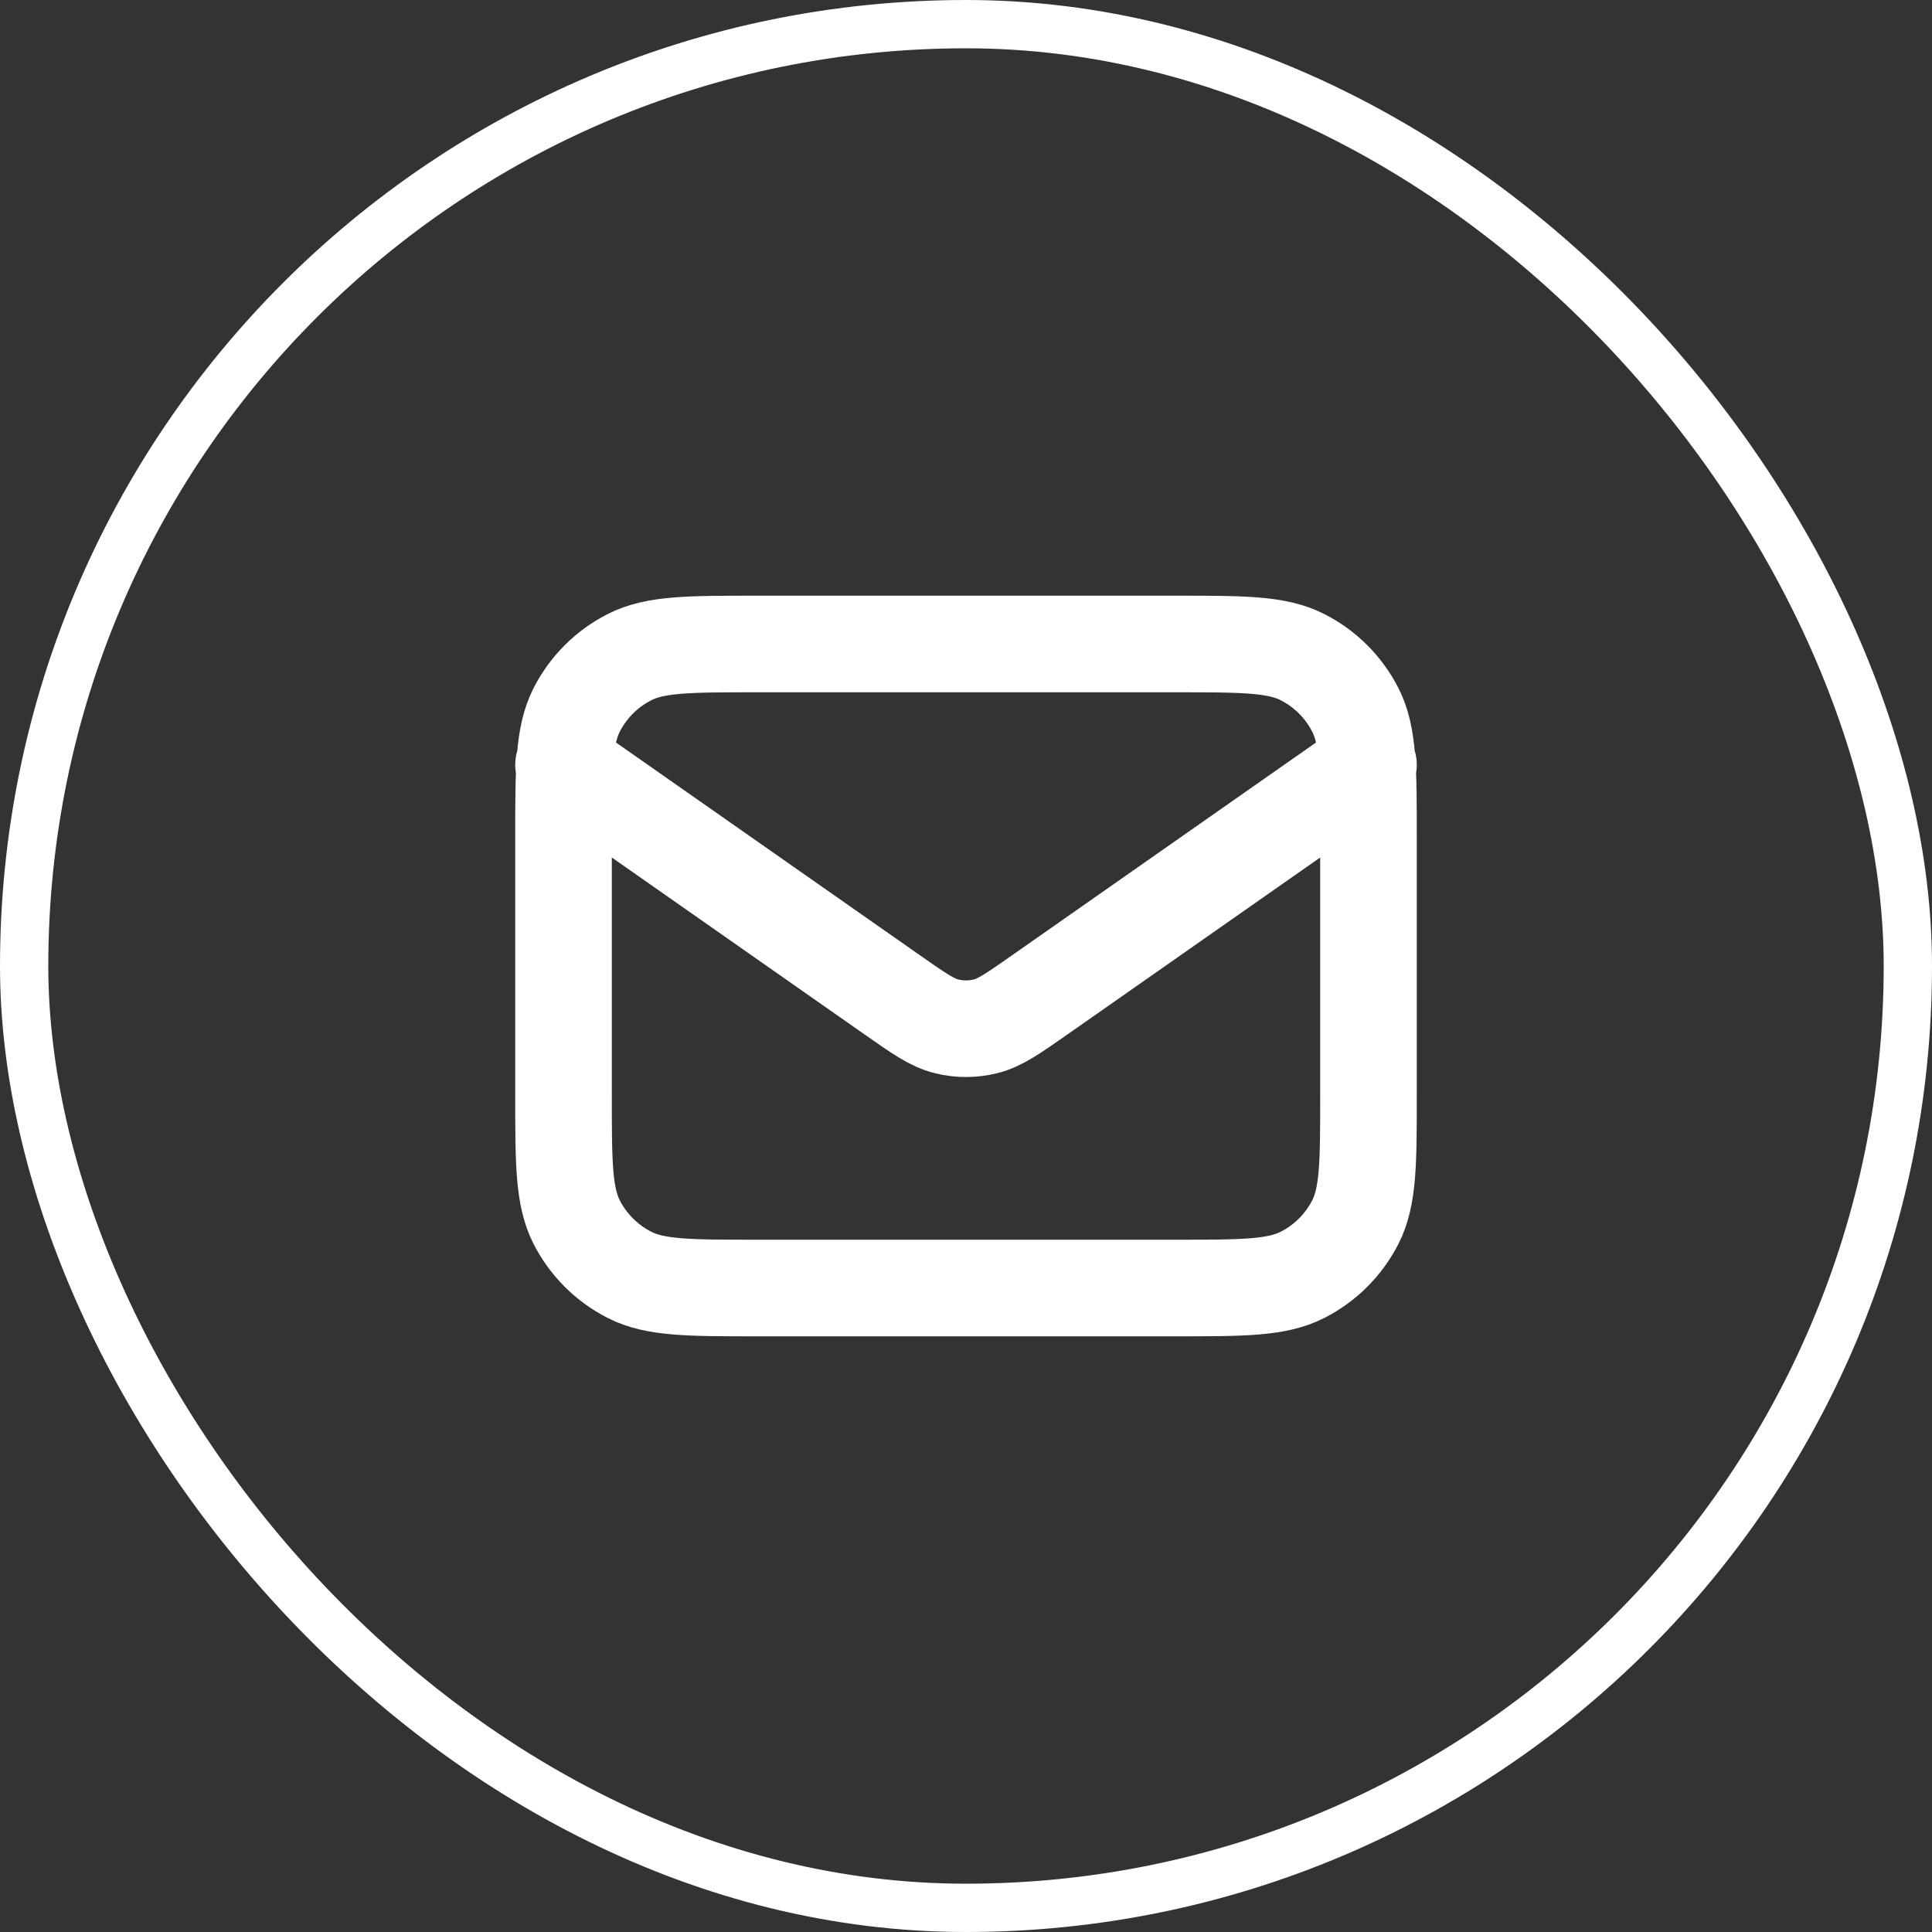 <svg width="40" height="40" viewBox="0 0 40 40" fill="none" xmlns="http://www.w3.org/2000/svg">
<rect x="0" y="0" width="40" height="40" fill="#333333" stroke="none"/>
<rect x="0.5" y="0.5" width="39" height="39" rx="19.5" stroke="white"/>
<path d="M11.667 15.833L18.471 20.596C19.022 20.982 19.297 21.175 19.597 21.249C19.862 21.315 20.138 21.315 20.403 21.249C20.703 21.175 20.978 20.982 21.529 20.596L28.333 15.833M15.667 26.667H24.333C25.733 26.667 26.433 26.667 26.968 26.394C27.439 26.154 27.821 25.772 28.061 25.302C28.333 24.767 28.333 24.067 28.333 22.667V17.333C28.333 15.933 28.333 15.233 28.061 14.698C27.821 14.228 27.439 13.845 26.968 13.606C26.433 13.333 25.733 13.333 24.333 13.333H15.667C14.267 13.333 13.566 13.333 13.032 13.606C12.561 13.845 12.179 14.228 11.939 14.698C11.667 15.233 11.667 15.933 11.667 17.333V22.667C11.667 24.067 11.667 24.767 11.939 25.302C12.179 25.772 12.561 26.154 13.032 26.394C13.566 26.667 14.267 26.667 15.667 26.667Z" stroke="white" stroke-width="2" stroke-linecap="round" stroke-linejoin="round"/>
</svg>
